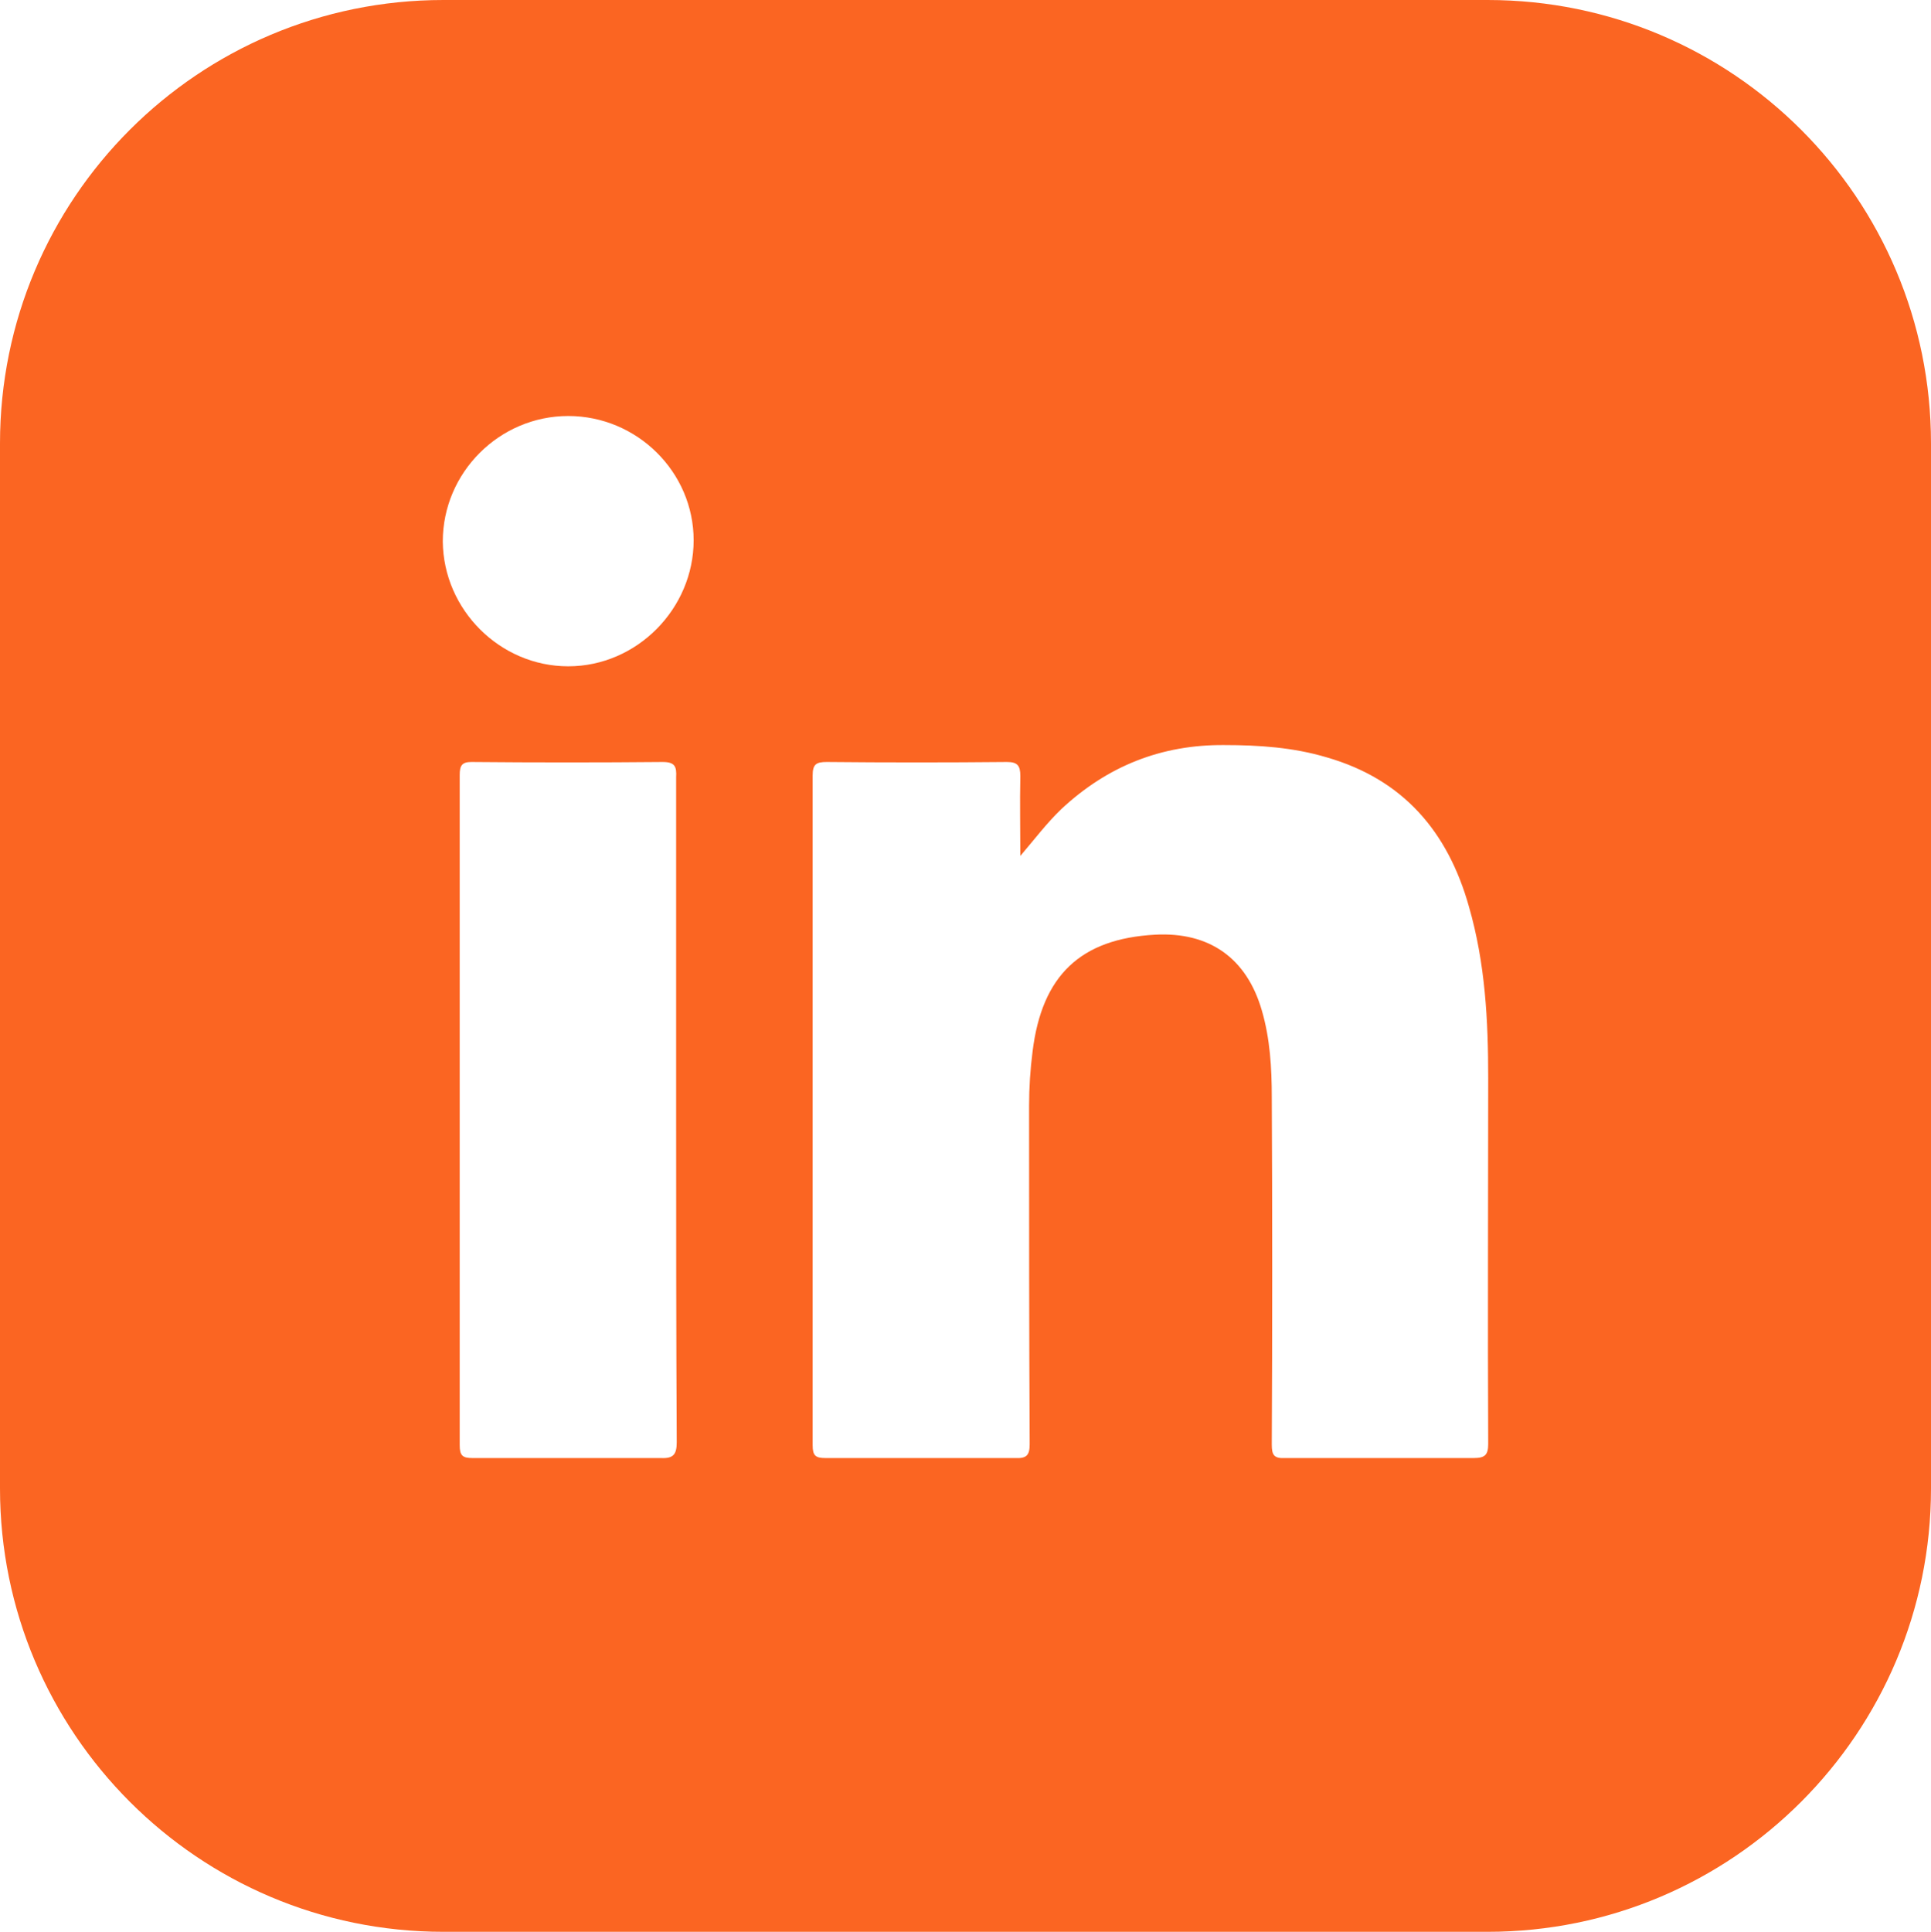 <?xml version="1.0" encoding="UTF-8"?>
<svg id="Ebene_2" data-name="Ebene 2" xmlns="http://www.w3.org/2000/svg" viewBox="0 0 33.1 33.11">
  <defs>
    <style>
      .cls-1 {
        fill: #fb6522;
      }
    </style>
  </defs>
  <g id="Ebene_2-2" data-name="Ebene 2">
    <path class="cls-1" d="M25.5,0H7.6C3.4,0,0,3.4,0,7.6v17.91c0,4.19,3.4,7.6,7.6,7.6h17.9c4.2,0,7.6-3.41,7.6-7.6V7.6c0-4.2-3.4-7.6-7.6-7.6ZM11.33,24.99c-1.08,0-2.15,0-3.23,0-.17,0-.22-.04-.22-.22v-11.49c0-.16.04-.22.2-.22,1.09.01,2.19.01,3.28,0,.21,0,.24.08.23.26v5.72c0,1.9,0,3.79.01,5.68,0,.21-.06.28-.27.27ZM9.74,11.42c-1.17,0-2.14-.97-2.15-2.14,0-1.18.97-2.15,2.15-2.15s2.15.96,2.15,2.13-.97,2.16-2.15,2.16ZM25.51,24.75c0,.19-.06.24-.25.24-1.08,0-2.15,0-3.23,0-.19.01-.23-.05-.23-.23.01-1.99.01-3.98,0-5.96,0-.5-.03-1-.17-1.48-.26-.9-.9-1.35-1.83-1.3-1.28.07-1.94.7-2.1,2-.04.31-.06.62-.06.93,0,1.93,0,3.86.01,5.8,0,.19-.05.25-.25.24-1.08,0-2.17,0-3.25,0-.17,0-.22-.04-.22-.22v-11.48c0-.19.06-.23.24-.23,1.03.01,2.06.01,3.09,0,.18,0,.23.06.23.24-.01.46,0,.91,0,1.37.24-.28.45-.56.7-.8.79-.74,1.72-1.11,2.8-1.1.59,0,1.18.04,1.75.21,1.32.38,2.08,1.28,2.44,2.56.28.97.33,1.95.33,2.94,0,2.09-.01,4.18,0,6.27Z"/>
  </g>
</svg>